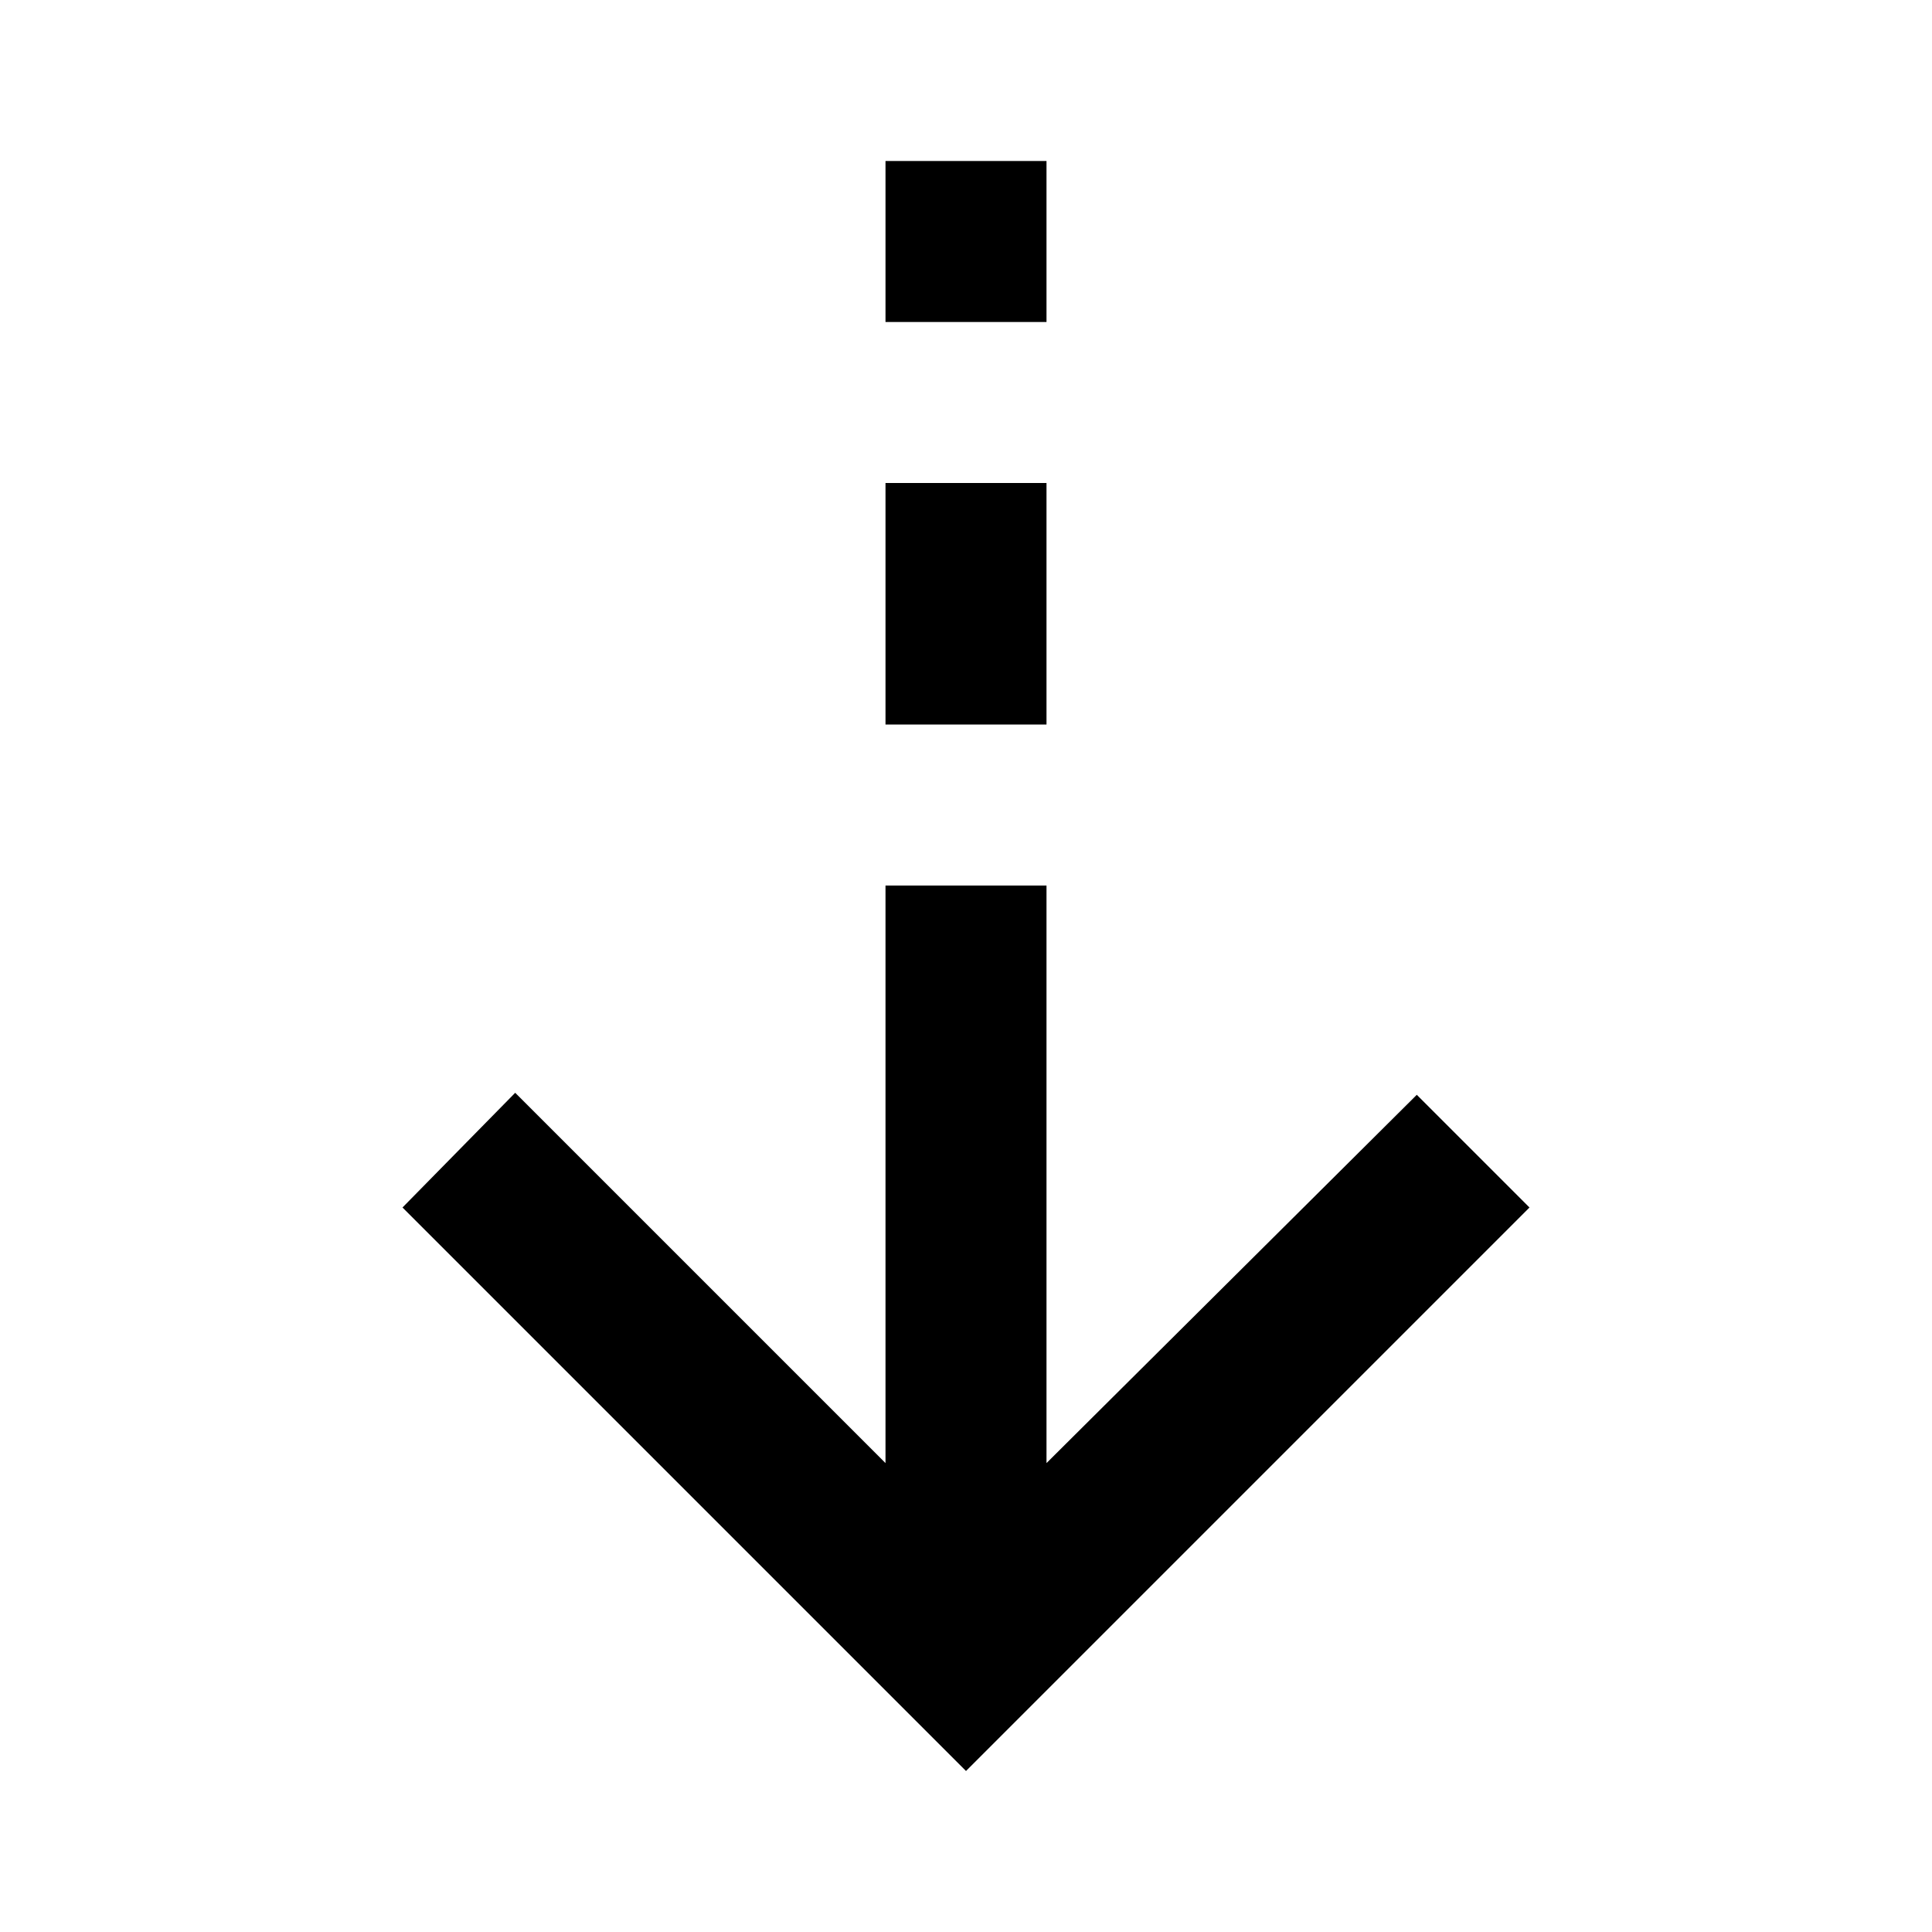 <svg xmlns="http://www.w3.org/2000/svg" height="24px" viewBox="0 -960 960 960" width="24px"><path d="M480-80 200-360l56-57 184 184v-287h80v287l184-183 56 56L480-80Zm-40-520v-120h80v120h-80Zm0-200v-80h80v80h-80Z"/></svg>